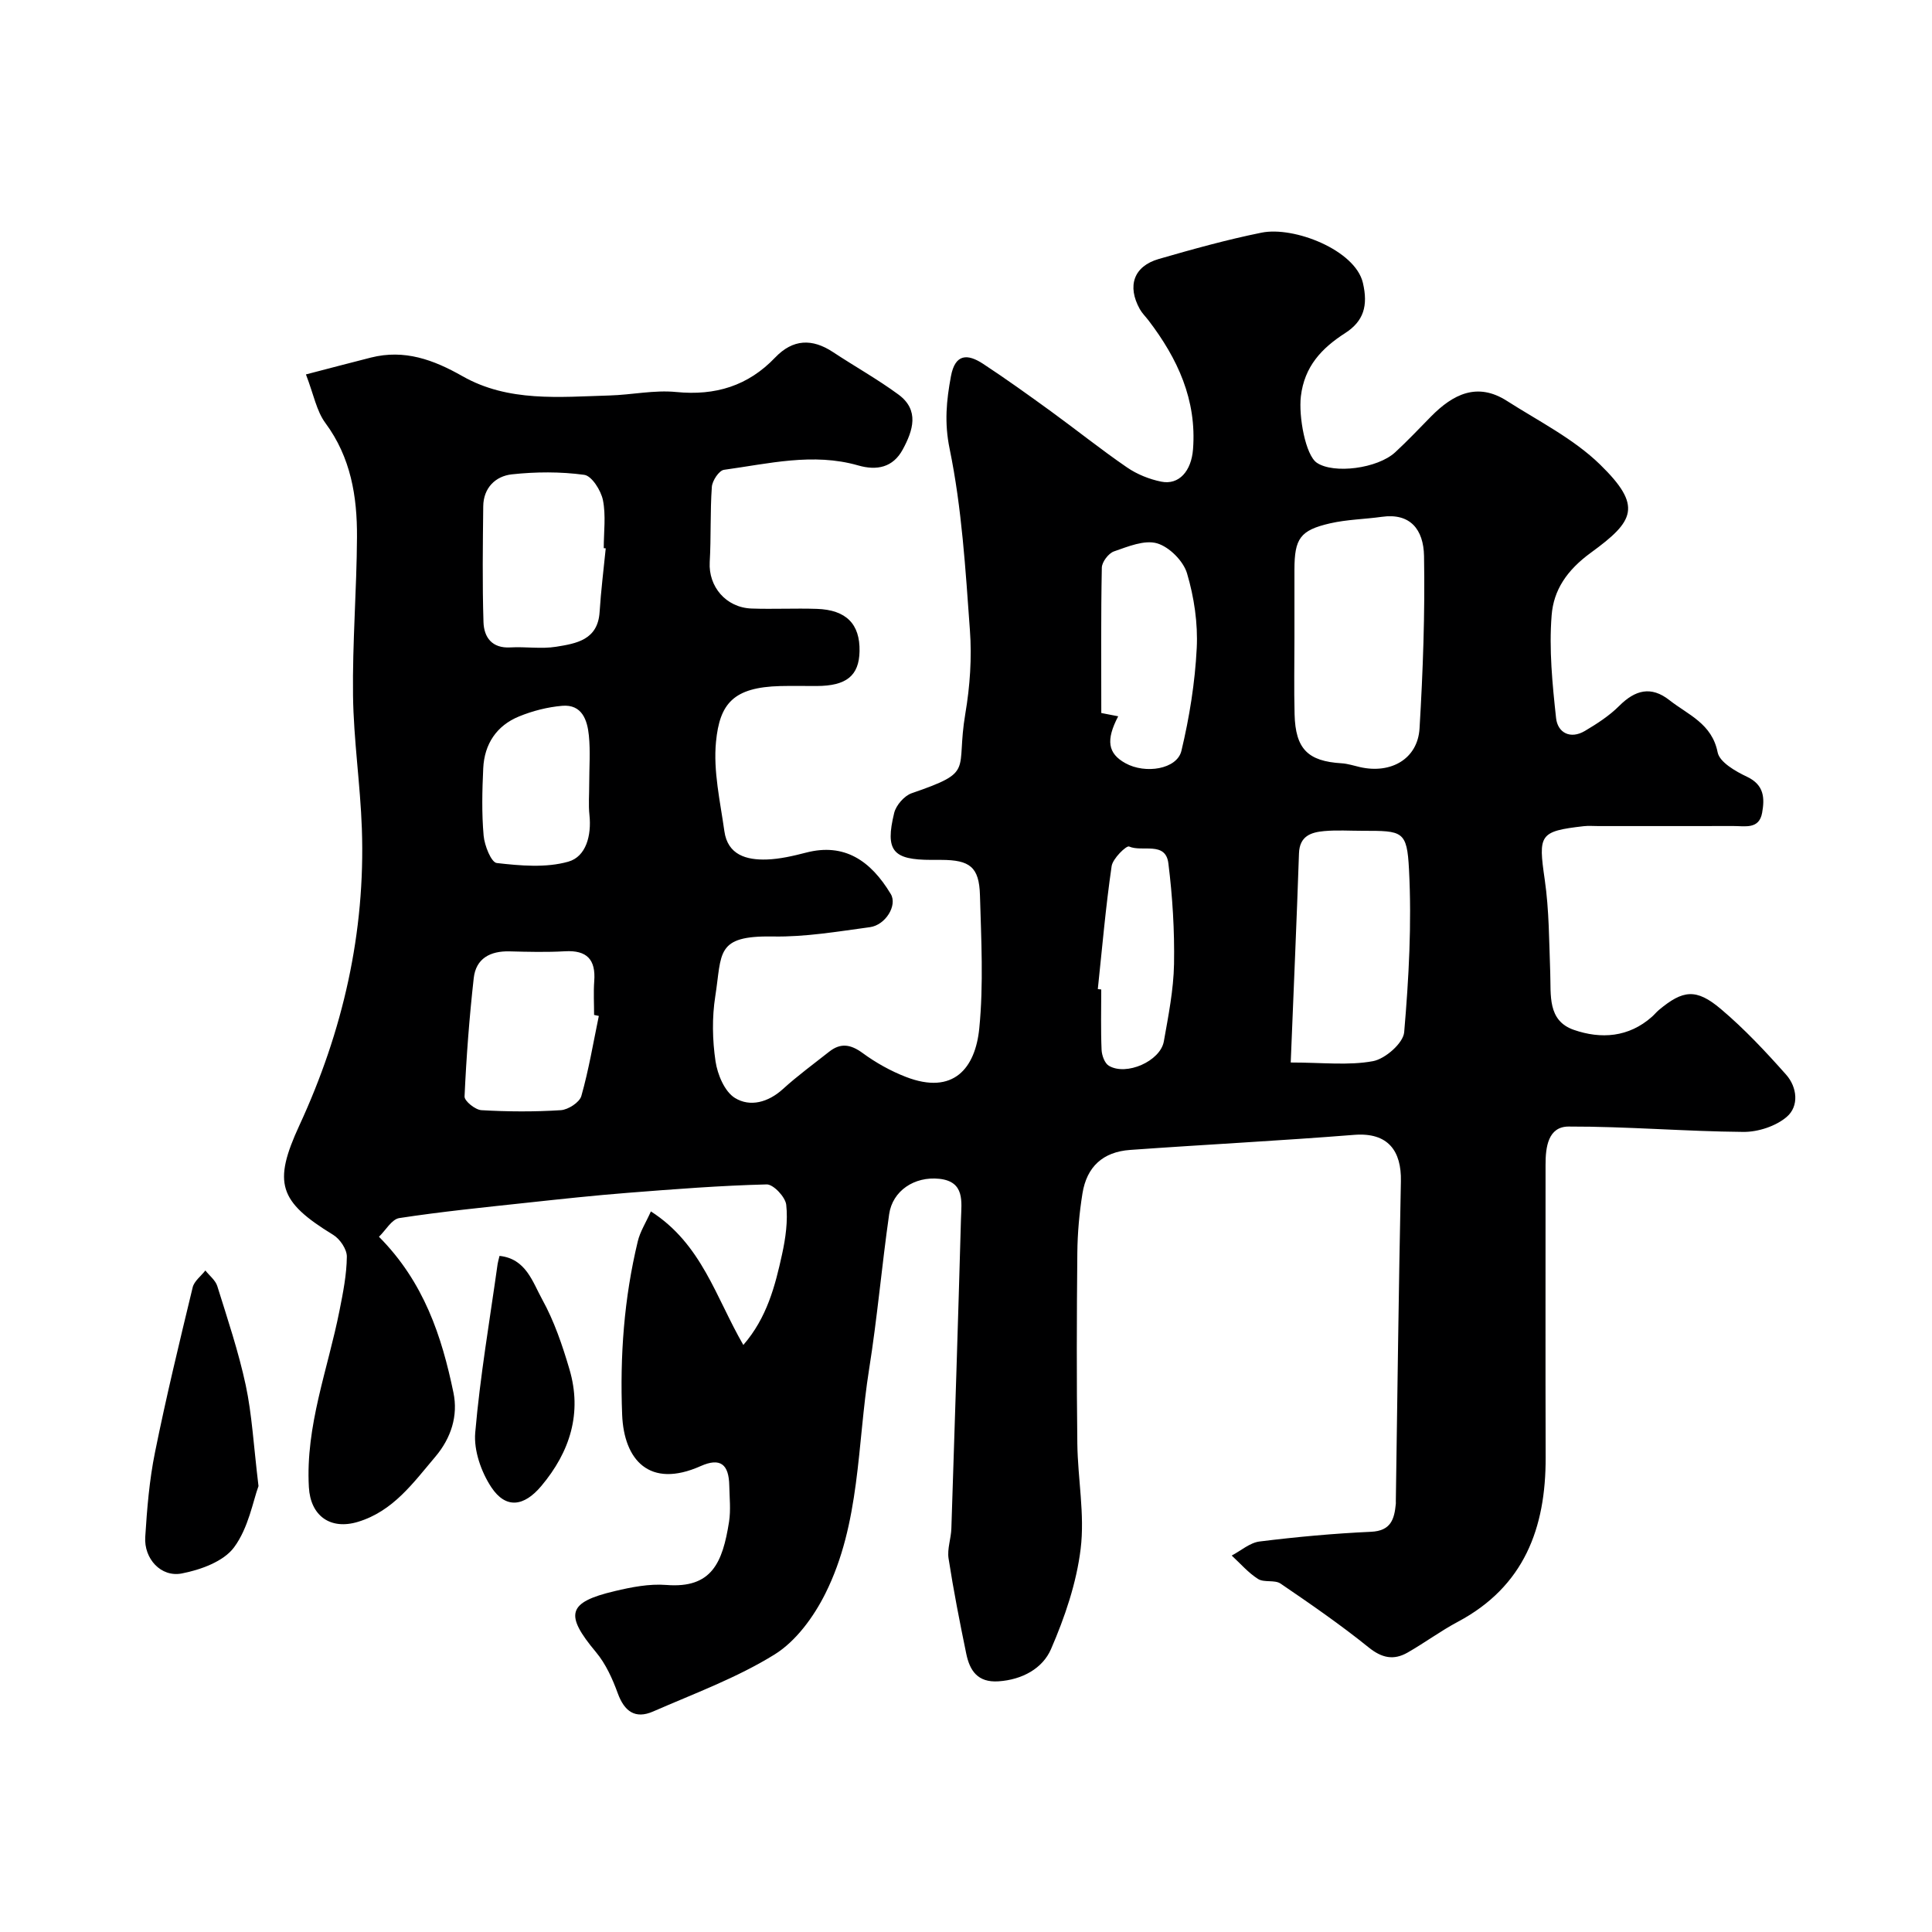 <svg enable-background="new 0 0 400 400" viewBox="0 0 400 400" xmlns="http://www.w3.org/2000/svg"><g fill="#000001"><path d="m134.76 250.81c10.54 6.75 13.44 17.82 19.14 27.65 4.89-5.64 6.58-12.2 8.02-18.78.73-3.34 1.23-6.9.86-10.25-.18-1.61-2.67-4.25-4.05-4.21-9.55.24-19.08.98-28.61 1.73-7.04.55-14.07 1.31-21.09 2.07-8.8.95-17.62 1.83-26.36 3.17-1.57.24-2.82 2.54-4.21 3.87 9.32 9.38 13 20.6 15.42 32.27.99 4.77-.46 9.4-3.78 13.31-4.57 5.39-8.69 11.21-15.95 13.43-5.76 1.76-9.87-1.24-10.2-7.16-.72-12.73 3.95-24.46 6.35-36.62.73-3.67 1.47-7.4 1.51-11.11.02-1.53-1.43-3.67-2.83-4.52-11.27-6.9-12.51-10.72-6.99-22.68 9-19.48 13.68-39.9 12.93-61.4-.32-9.2-1.71-18.38-1.83-27.58-.14-10.93.76-21.87.82-32.8.05-8.4-1.27-16.5-6.54-23.62-1.84-2.48-2.42-5.89-4.03-10.06 4.85-1.26 9.15-2.4 13.46-3.49 6.94-1.75 12.94.44 18.96 3.86 9.5 5.4 20.08 4.29 30.43 3.99 4.61-.13 9.27-1.17 13.8-.72 8.12.8 14.89-1.26 20.51-7.15 3.66-3.82 7.64-3.97 11.97-1.11 4.48 2.96 9.19 5.59 13.51 8.76 4.45 3.25 3.04 7.5.92 11.41-2.01 3.71-5.35 4.41-9.23 3.29-9.34-2.68-18.57-.35-27.78.91-1.02.14-2.42 2.25-2.51 3.53-.37 5.17-.14 10.39-.44 15.57-.29 5.06 3.35 9.43 8.67 9.62 4.49.16 9-.08 13.5.07 6.09.2 8.96 3.14 8.85 8.77-.1 5.07-2.72 7.19-8.89 7.2-2.5.01-5-.05-7.5.01-9.74.25-12.56 3.63-13.33 11.54-.59 6.05.87 12.35 1.73 18.49.69 4.96 4.6 6.01 8.76 5.88 2.74-.09 5.5-.74 8.18-1.43 7.87-2.04 13.35 1.63 17.52 8.59 1.4 2.34-1.09 6.41-4.32 6.85-6.66.9-13.38 2.05-20.05 1.93-12-.22-10.56 3.43-11.97 12.38-.69 4.39-.6 9.05.05 13.45.41 2.75 1.88 6.28 4.02 7.6 3.12 1.93 6.9.92 9.94-1.85 3.02-2.75 6.34-5.17 9.55-7.71 2.39-1.9 4.48-1.55 6.96.27 2.73 2 5.79 3.71 8.94 4.93 9.88 3.83 14.39-1.83 15.2-10.06.9-9.11.4-18.38.14-27.57-.17-5.84-2.09-7.29-8.05-7.3-.67 0-1.33 0-2 0-8 0-9.62-1.87-7.71-9.72.39-1.59 2.09-3.55 3.62-4.08 13.24-4.56 9.07-4.39 11.11-16.47.96-5.66 1.37-11.56.95-17.27-.91-12.58-1.67-25.28-4.2-37.57-1.12-5.43-.66-9.99.27-15.01.88-4.75 3.49-4.66 6.65-2.59 4.77 3.13 9.41 6.47 14.03 9.82 5.28 3.84 10.39 7.94 15.77 11.63 2.08 1.43 4.62 2.45 7.09 2.95 3.69.75 6.23-2.21 6.58-6.67.8-10.26-3.19-18.82-9.21-26.71-.6-.78-1.33-1.49-1.8-2.33-2.68-4.81-1.27-8.89 3.92-10.39 7.03-2.03 14.1-4 21.27-5.45 6.73-1.37 19.39 3.6 20.99 10.38 1.12 4.76.15 7.95-3.65 10.4-4.9 3.15-8.46 6.92-9.19 13.12-.49 4.15.96 12.17 3.32 13.75 3.49 2.34 12.54 1.2 16.21-2.18 2.57-2.37 4.97-4.92 7.43-7.42 4.52-4.58 9.54-7.16 15.7-3.22 6.57 4.2 13.79 7.82 19.28 13.17 8.85 8.63 7.09 11.71-1.87 18.24-5.03 3.66-7.74 7.77-8.15 12.97-.56 7.04.15 14.24.92 21.3.33 3.02 2.95 4.44 5.97 2.65 2.51-1.49 5.05-3.13 7.1-5.18 3.3-3.3 6.59-4.19 10.41-1.18 3.87 3.04 8.79 4.83 9.97 10.8.41 2.04 3.71 3.93 6.08 5.05 3.58 1.69 3.67 4.44 3.13 7.46-.62 3.47-3.54 2.73-5.92 2.74-9.33.02-18.67.01-28 .01-1 0-2.01-.09-3 .02-9.23 1.06-9.44 1.74-8.09 11.06.92 6.35.9 12.84 1.14 19.28.17 4.62-.61 9.92 4.88 11.83 5.61 1.95 11.36 1.57 16.18-2.71.5-.44.92-.97 1.43-1.4 4.97-4.15 7.72-4.53 12.83-.21 4.87 4.11 9.28 8.82 13.52 13.6 2.28 2.57 2.73 6.51.12 8.74-2.26 1.93-5.92 3.13-8.95 3.11-12.07-.1-24.14-1.14-36.21-1.11-4.25.01-4.78 4.27-4.77 7.92.01 20.2-.04 40.4.02 60.6.04 14.63-4.46 26.71-18.17 34.01-3.59 1.91-6.88 4.36-10.42 6.38-2.86 1.63-5.3 1.15-8.05-1.07-5.84-4.71-12.04-8.99-18.25-13.22-1.21-.82-3.4-.16-4.65-.95-2.03-1.28-3.66-3.2-5.46-4.85 1.92-1.01 3.76-2.66 5.77-2.91 7.66-.95 15.36-1.66 23.07-2.01 4.14-.19 4.83-2.61 5.14-5.78.02-.17 0-.33 0-.5.33-22.1.59-44.2 1.05-66.3.13-6.21-2.6-10.16-9.67-9.6-15.45 1.23-30.93 2.01-46.39 3.12-5.62.4-8.98 3.47-9.87 9.02-.65 4.05-1.02 8.18-1.06 12.28-.13 13.16-.16 26.33 0 39.5.09 7.27 1.56 14.65.69 21.77-.86 7.09-3.28 14.18-6.14 20.78-1.74 4.01-5.96 6.34-10.87 6.67-4.32.29-5.96-2.22-6.68-5.73-1.35-6.54-2.64-13.11-3.66-19.71-.31-1.99.52-4.13.58-6.21.7-21.37 1.39-42.74 1.99-64.11.1-3.5.85-7.71-4.48-8.28-5.18-.55-9.7 2.5-10.39 7.33-1.53 10.7-2.46 21.48-4.16 32.15-2.48 15.58-1.79 31.87-9.05 46.39-2.41 4.82-6.08 9.87-10.54 12.63-7.82 4.84-16.64 8.08-25.13 11.79-3.69 1.61-5.94-.01-7.31-3.78-1.09-2.99-2.48-6.08-4.5-8.5-6.52-7.8-5.94-10.32 3.84-12.64 3.49-.83 7.19-1.56 10.72-1.28 9.4.74 11.64-4.59 12.98-13.07.38-2.44.1-4.99.05-7.49-.08-4.46-1.87-5.86-5.93-4.05-10.6 4.72-15.88-1.27-16.25-10.63-.48-12.19.39-24.12 3.24-35.92.48-2.01 1.65-3.81 2.71-6.18zm133.24-118.9c0 5.33-.11 10.65.03 15.98.18 7.17 2.75 9.72 9.73 10.14 1.28.08 2.55.5 3.81.79 6.44 1.46 11.95-1.71 12.33-8 .71-11.89 1.14-23.82.93-35.71-.1-5.47-2.84-8.94-8.72-8.11-3.57.5-7.23.55-10.72 1.35-6.23 1.43-7.38 3.16-7.39 9.59-.01 4.65 0 9.31 0 13.97zm-.77 88.07c6.61 0 11.97.66 17.04-.28 2.53-.47 6.26-3.74 6.45-5.99.96-11.18 1.58-22.47 1-33.65-.41-8.1-1.33-8.05-9.6-8.05-2.66 0-5.34-.18-7.98.06-2.71.25-5.08 1.01-5.2 4.62-.47 13.89-1.09 27.78-1.71 43.29zm-141.82-106.45c-.14-.01-.27-.02-.41-.04 0-3.33.47-6.76-.17-9.95-.41-2-2.31-5.02-3.87-5.23-4.92-.67-10.04-.64-15-.1-3.37.37-5.87 2.8-5.91 6.61-.09 7.99-.2 15.99.05 23.97.1 3.14 1.74 5.48 5.59 5.25 3.15-.18 6.39.36 9.47-.14 4.15-.67 8.6-1.4 8.98-7.16.28-4.41.83-8.81 1.27-13.21zm-1.43 96.81c-.33-.07-.66-.14-.98-.21 0-2.33-.14-4.67.03-6.99.34-4.46-1.5-6.45-6.06-6.19-3.81.22-7.65.12-11.48.02-3.99-.1-6.96 1.46-7.41 5.55-.91 8.14-1.53 16.32-1.9 24.5-.04.93 2.21 2.75 3.48 2.83 5.47.32 10.99.35 16.46 0 1.52-.1 3.86-1.61 4.24-2.93 1.54-5.43 2.47-11.04 3.62-16.58zm107.53-62.04c-2.58 4.94-2.16 7.69 1.49 9.71 4.14 2.3 10.69 1.25 11.6-2.56 1.66-6.95 2.81-14.12 3.17-21.25.26-5.15-.54-10.55-2.01-15.5-.76-2.55-3.67-5.47-6.2-6.21-2.62-.76-6.03.67-8.92 1.67-1.13.39-2.5 2.19-2.52 3.37-.2 9.98-.11 19.97-.11 30.09 1.31.24 2.41.46 3.5.68zm-109.52 13.96c0-3.33.26-6.69-.07-9.98-.32-3.2-1.42-6.5-5.53-6.15-3.03.26-6.13 1.05-8.95 2.21-4.63 1.9-7.15 5.71-7.39 10.7-.22 4.65-.33 9.35.08 13.97.18 2.04 1.57 5.54 2.72 5.67 4.9.56 10.19 1.03 14.81-.28 3.71-1.05 4.82-5.47 4.38-9.65-.23-2.14-.04-4.33-.05-6.49zm105.3 42.52c.24.03.47.05.71.08 0 4.16-.11 8.33.07 12.49.05 1.15.63 2.78 1.5 3.3 3.6 2.16 10.66-.94 11.39-5.04.94-5.3 2.01-10.66 2.11-16.01.12-6.95-.31-13.95-1.17-20.85-.57-4.65-5.42-2.28-8.14-3.49-.55-.24-3.38 2.49-3.61 4.07-1.23 8.44-1.96 16.96-2.86 25.45z"/><path d="m53.52 307.68c-1.13 3.05-2.06 8.64-5.07 12.69-2.17 2.93-6.93 4.65-10.82 5.4-4.32.83-7.84-3.07-7.56-7.54.37-5.87.85-11.79 2.02-17.54 2.31-11.44 5.06-22.8 7.8-34.15.31-1.3 1.73-2.34 2.63-3.5.84 1.07 2.09 2.02 2.47 3.24 2.12 6.8 4.4 13.58 5.89 20.53 1.29 6.06 1.61 12.33 2.64 20.87z"/><path d="m103.42 260.02c5.48.57 6.85 5.42 8.82 8.98 2.49 4.5 4.2 9.53 5.66 14.5 2.66 9.04.13 17.06-5.81 24.14-3.61 4.31-7.36 4.8-10.36.29-2.1-3.17-3.66-7.62-3.34-11.31 1.01-11.7 3.01-23.3 4.64-34.95.07-.46.22-.92.39-1.65z"/></g></svg>